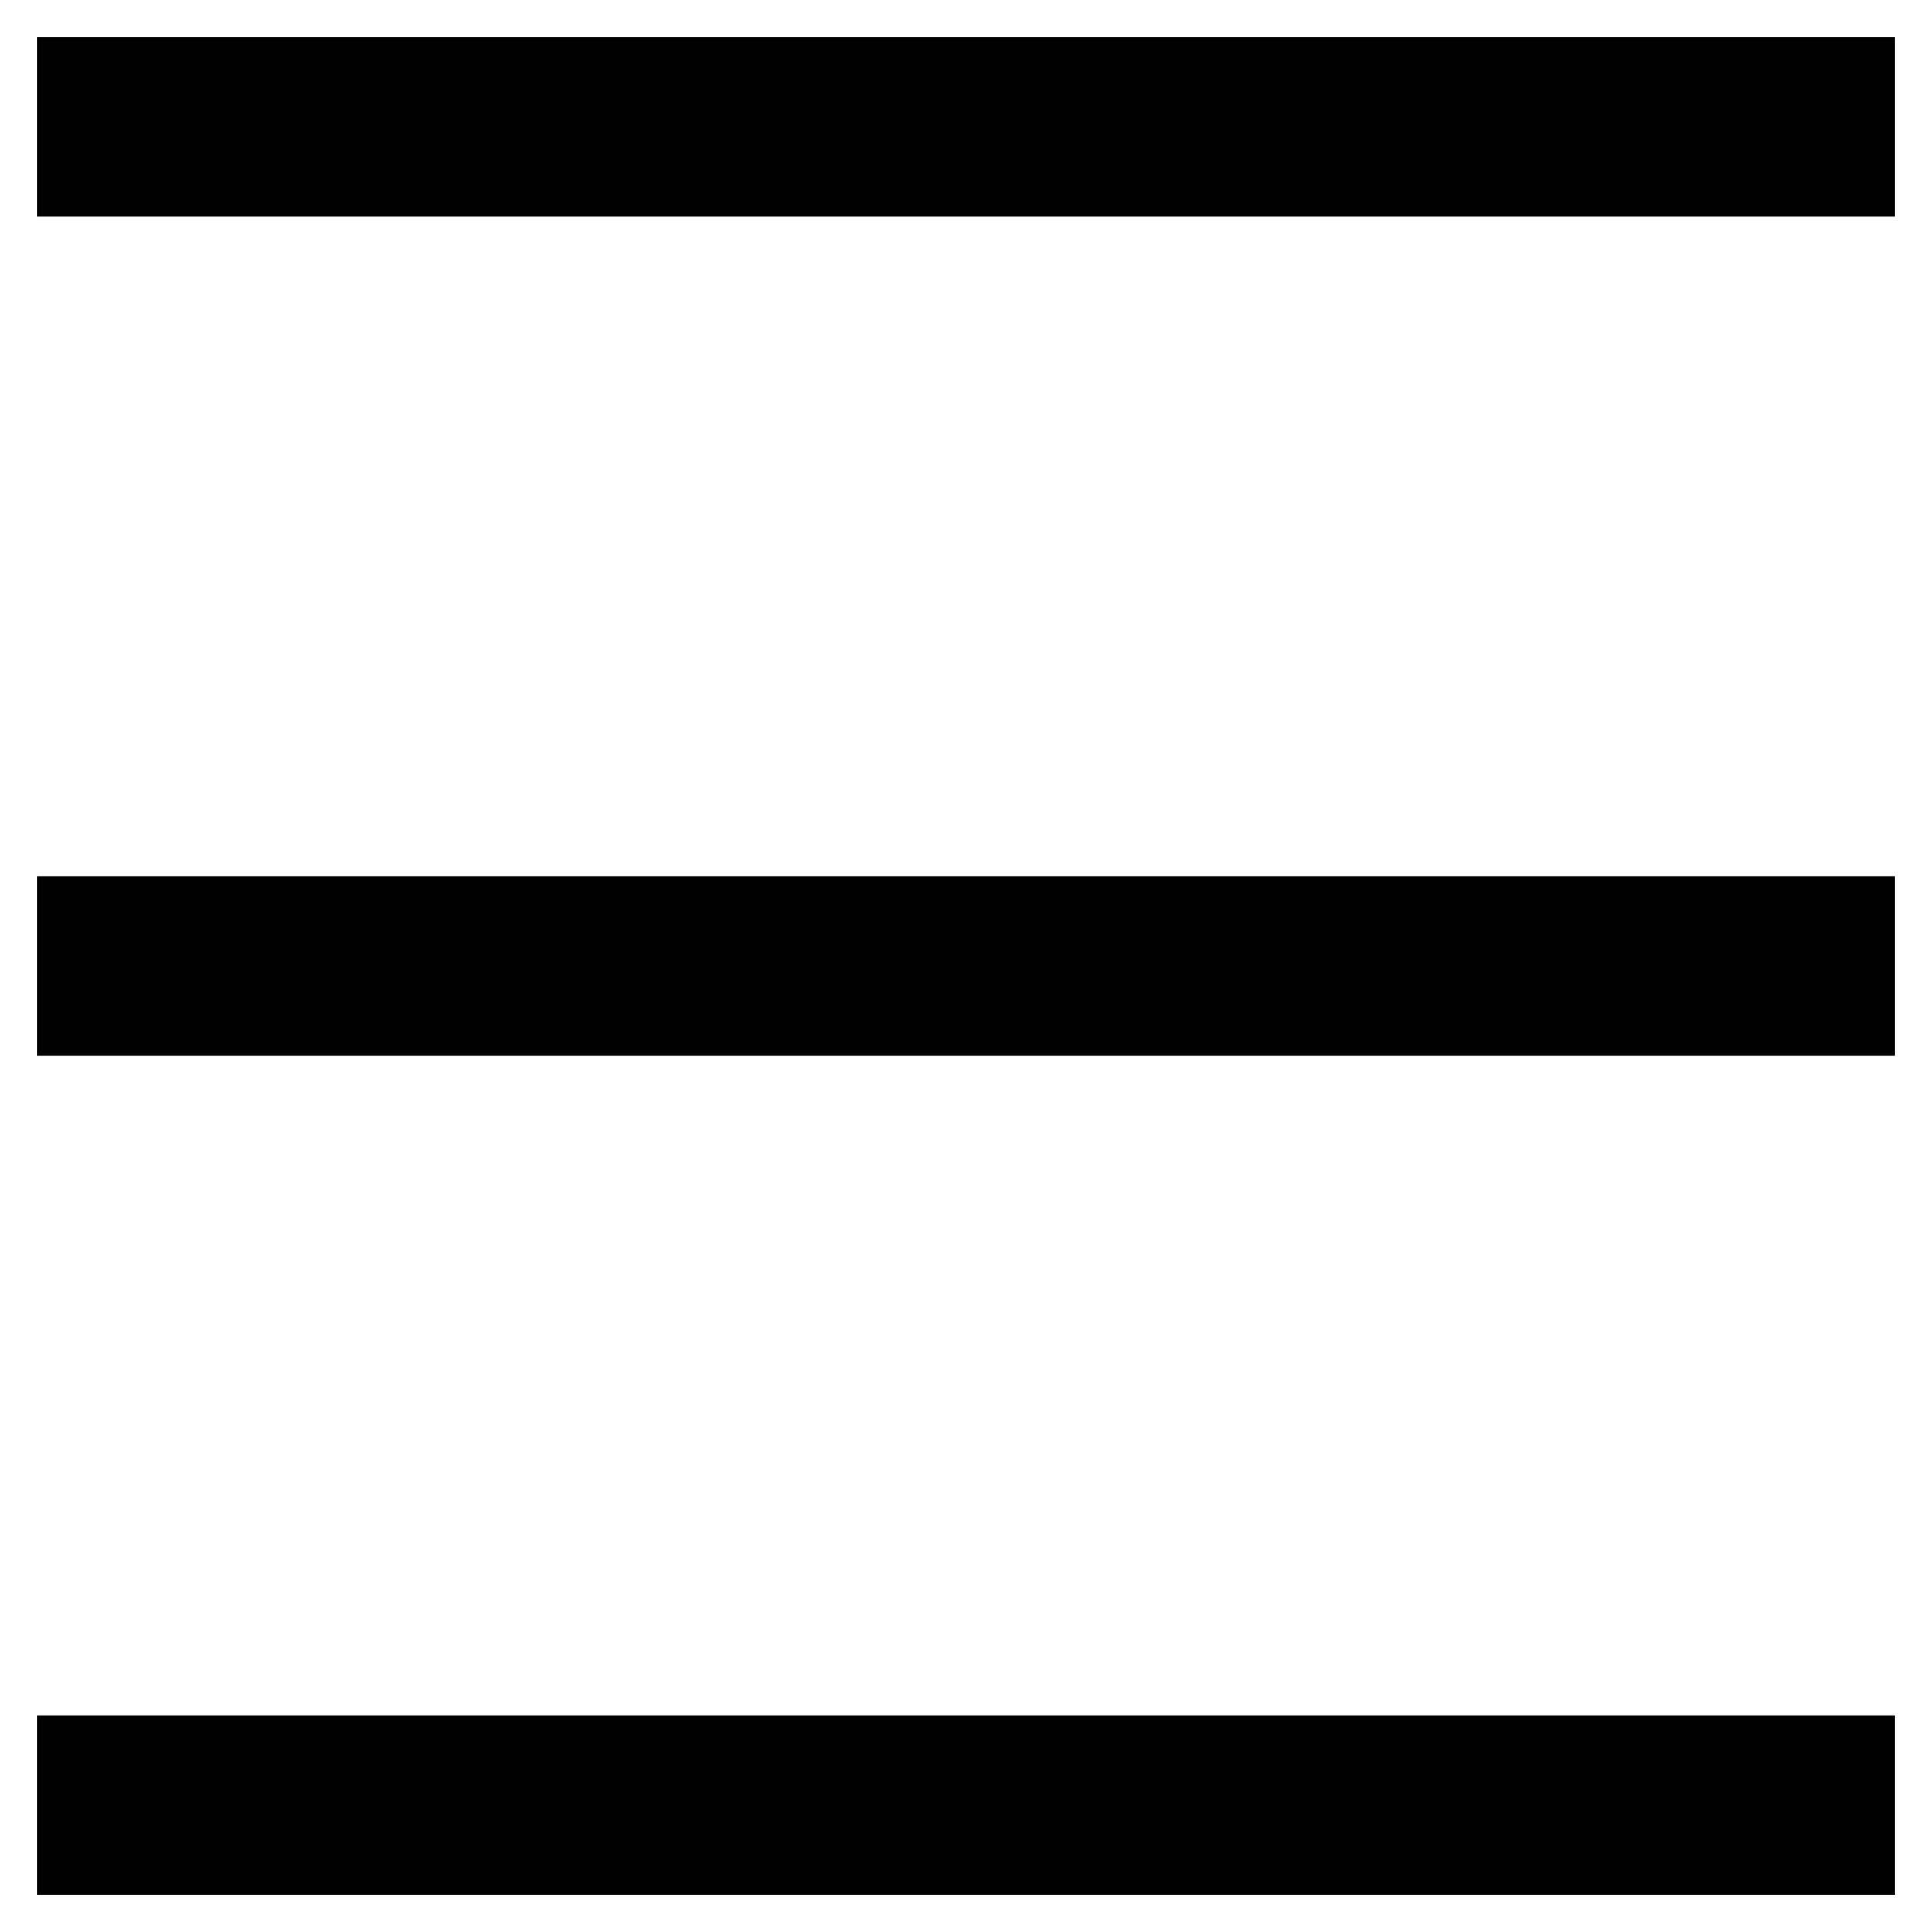 <?xml version="1.0" encoding="UTF-8" standalone="no"?>
<!-- Created with Inkscape (http://www.inkscape.org/) -->

<svg
   width="129.214mm"
   height="129.214mm"
   viewBox="0 0 129.214 129.214"
   version="1.1"
   id="svg1"
   inkscape:version="1.3 (0e150ed6c4, 2023-07-21)"
   sodipodi:docname="hamburger.svg"
   xmlns:inkscape="http://www.inkscape.org/namespaces/inkscape"
   xmlns:sodipodi="http://sodipodi.sourceforge.net/DTD/sodipodi-0.dtd"
   xmlns="http://www.w3.org/2000/svg"
   xmlns:svg="http://www.w3.org/2000/svg">
  <sodipodi:namedview
     id="namedview1"
     pagecolor="#ffffff"
     bordercolor="#000000"
     borderopacity="0.25"
     inkscape:showpageshadow="2"
     inkscape:pageopacity="0.0"
     inkscape:pagecheckerboard="0"
     inkscape:deskcolor="#d1d1d1"
     inkscape:document-units="mm"
     inkscape:zoom="0.44275393"
     inkscape:cx="275.54809"
     inkscape:cy="405.41707"
     inkscape:window-width="1366"
     inkscape:window-height="694"
     inkscape:window-x="0"
     inkscape:window-y="0"
     inkscape:window-maximized="1"
     inkscape:current-layer="layer1" />
  <defs
     id="defs1" />
  <g
     inkscape:label="Layer 1"
     inkscape:groupmode="layer"
     id="layer1"
     transform="translate(-9.534,-20.549)">
    <rect
       style="display:none;fill:none;stroke:#000000;stroke-width:12;stroke-linecap:round;stroke-linejoin:round"
       id="rect1"
       width="112.243"
       height="112.243"
       x="178.736"
       y="105.809" />
    <path
       style="fill:none;stroke:#000000;stroke-width:12;stroke-linecap:square;stroke-linejoin:miter"
       d="M 18.019,29.034 H 130.262"
       id="path1" />
    <path
       style="fill:none;stroke:#000000;stroke-width:12;stroke-linecap:square;stroke-linejoin:miter"
       d="M 18.019,141.277 H 130.262"
       id="path2" />
    <path
       style="fill:none;stroke:#000000;stroke-width:12;stroke-linecap:square;stroke-linejoin:miter"
       d="M 18.019,85.156 H 130.262"
       id="path3" />
    <path
       style="display:none;fill:none;stroke:#000000;stroke-width:12;stroke-linecap:square;stroke-linejoin:miter"
       d="M 18.019,29.034 130.262,141.277"
       id="path4" />
    <path
       style="display:none;fill:none;stroke:#000000;stroke-width:12;stroke-linecap:square;stroke-linejoin:miter"
       d="M 18.019,141.277 130.262,29.034"
       id="path5" />
  </g>
</svg>
